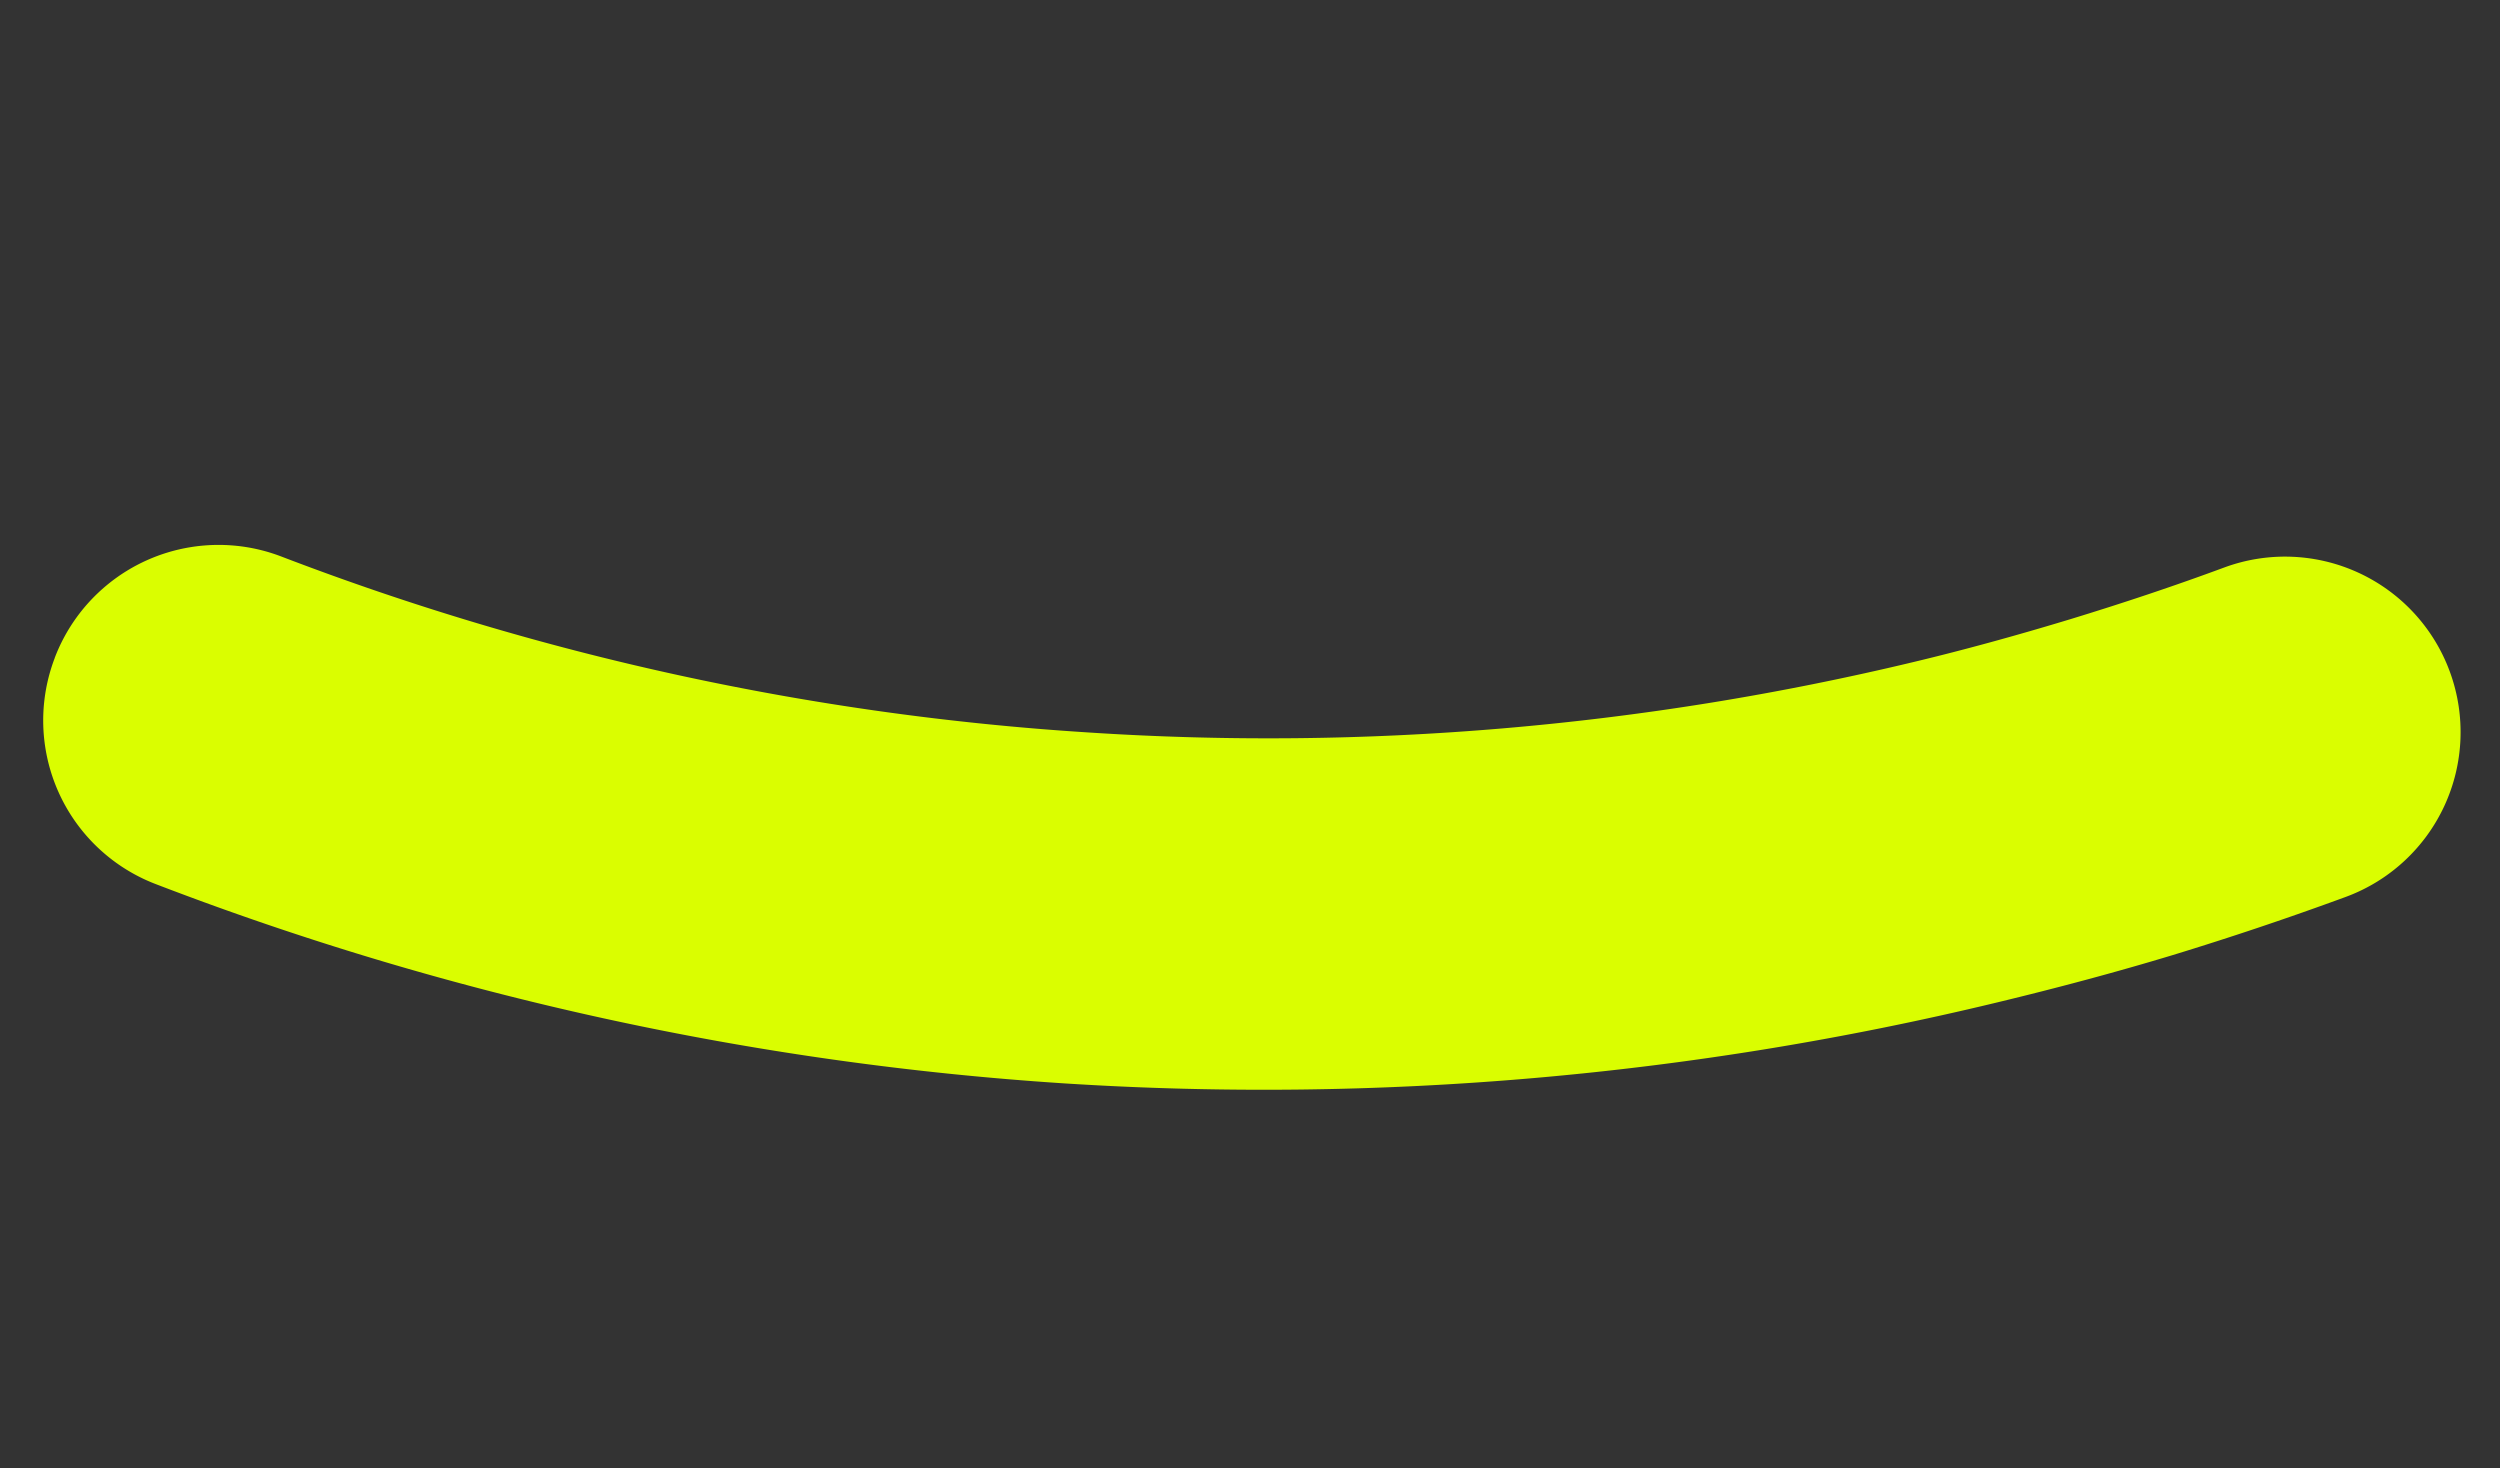 <svg xmlns="http://www.w3.org/2000/svg" width="48.709" height="28.608" viewBox="0 0 48.709 28.608">
  <rect x="0" y="0" width="48.709" height="28.608" fill="#333333" stroke="none"/>
  <path id="Path_64803" data-name="Path 64803" d="M13.275,45.76a3.413,3.413,0,0,0,3.746-3.049A60.27,60.27,0,0,0,16.183,24.6,60.838,60.838,0,0,0,9.969,7.495Q9.064,5.831,8.181,4.409q-.937-1.5-1.965-2.959A3.42,3.42,0,0,0,.623,5.388c.607.856,1.189,1.738,1.749,2.634q.9,1.447,1.6,2.739a53.851,53.851,0,0,1,5.491,15.18,53.313,53.313,0,0,1,.759,16.073,3.416,3.416,0,0,0,3.053,3.747" transform="matrix(-0.259, 0.966, -0.966, -0.259, 48.709, 11.848)" fill="#dafe00"/>
</svg>
